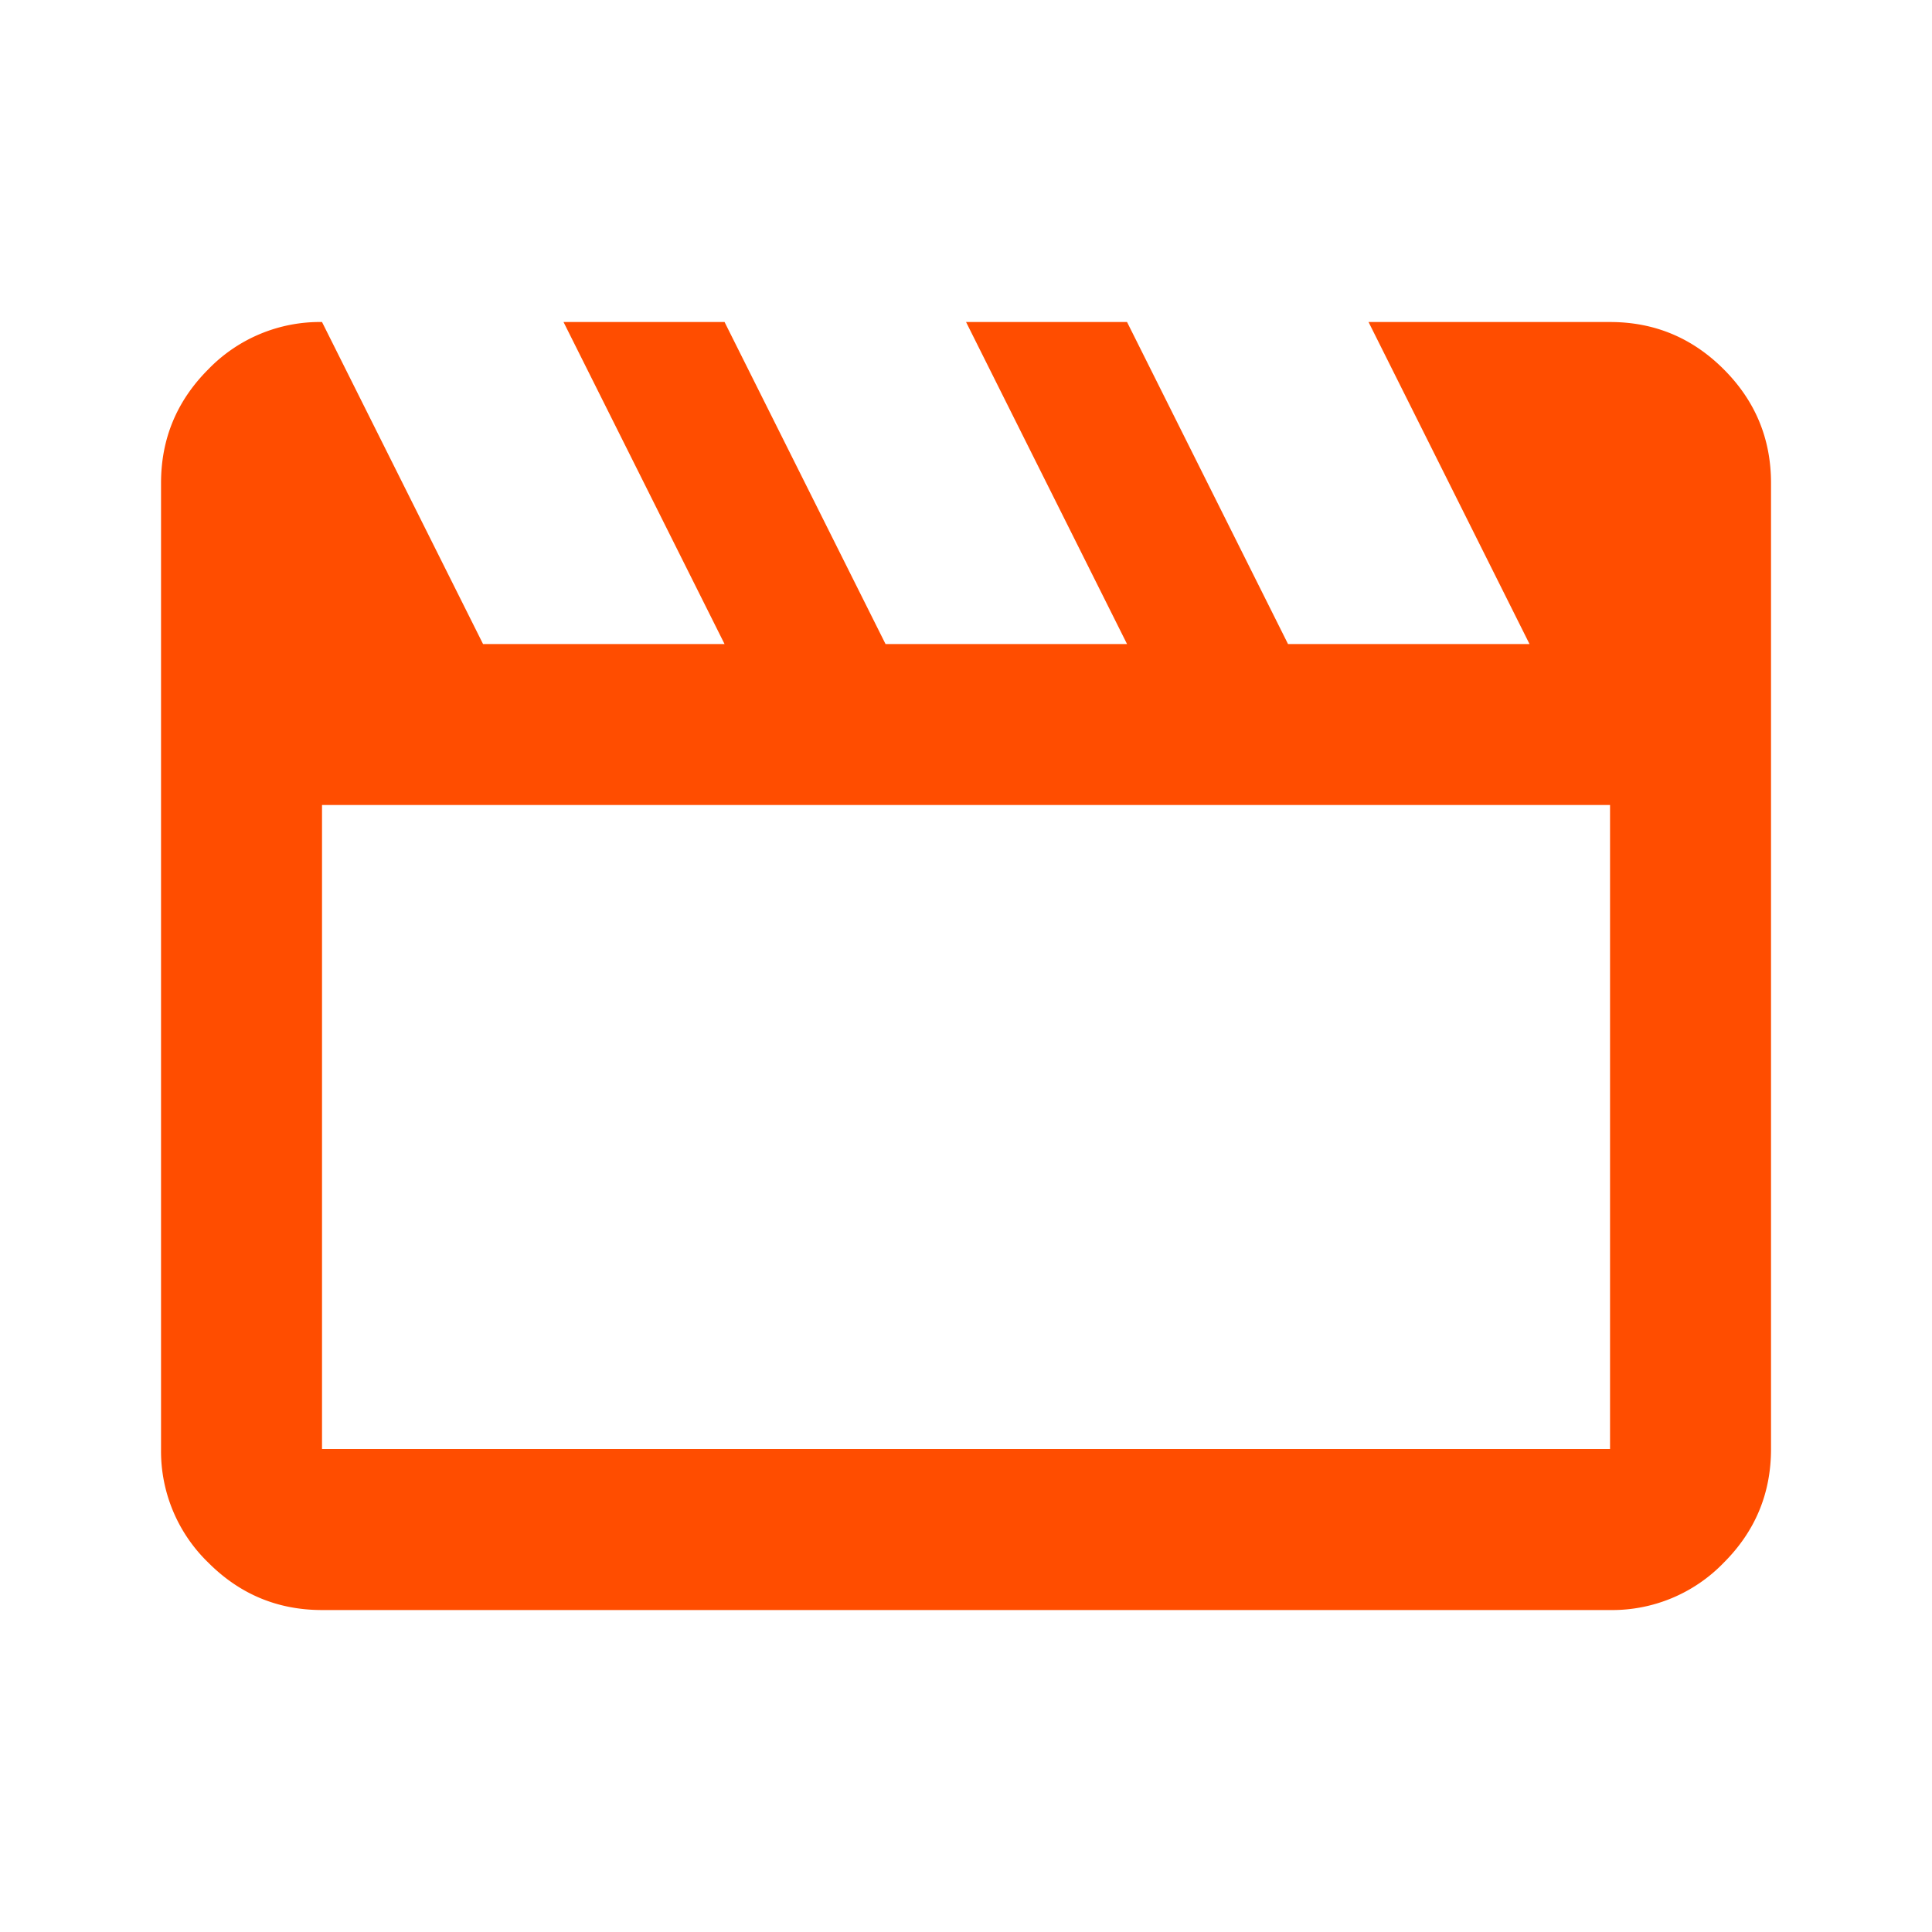 <svg xmlns="http://www.w3.org/2000/svg" width="34" height="34" fill="none"><mask id="a" width="34" height="34" x="0" y="0" maskUnits="userSpaceOnUse" style="mask-type:alpha"><path fill="#D9D9D9" d="M0 0h34v34H0z"/></mask><g mask="url(#a)"><path fill="#FF4D00" d="m5.667 5.667 2.834 5.667h4.25L9.917 5.667h2.834l2.833 5.667h4.25l-2.833-5.667h2.833l2.833 5.667h4.25l-2.833-5.667h4.25c.78 0 1.446.277 2.001.832.555.555.832 1.222.832 2.001v17c0 .78-.277 1.447-.832 2.001a2.728 2.728 0 0 1-2.001.833H5.667c-.779 0-1.446-.278-2-.833a2.728 2.728 0 0 1-.833-2v-17c0-.78.277-1.447.832-2.002a2.728 2.728 0 0 1 2.001-.832Zm0 8.5V25.5h22.667V14.167H5.667Z"/></g></svg>